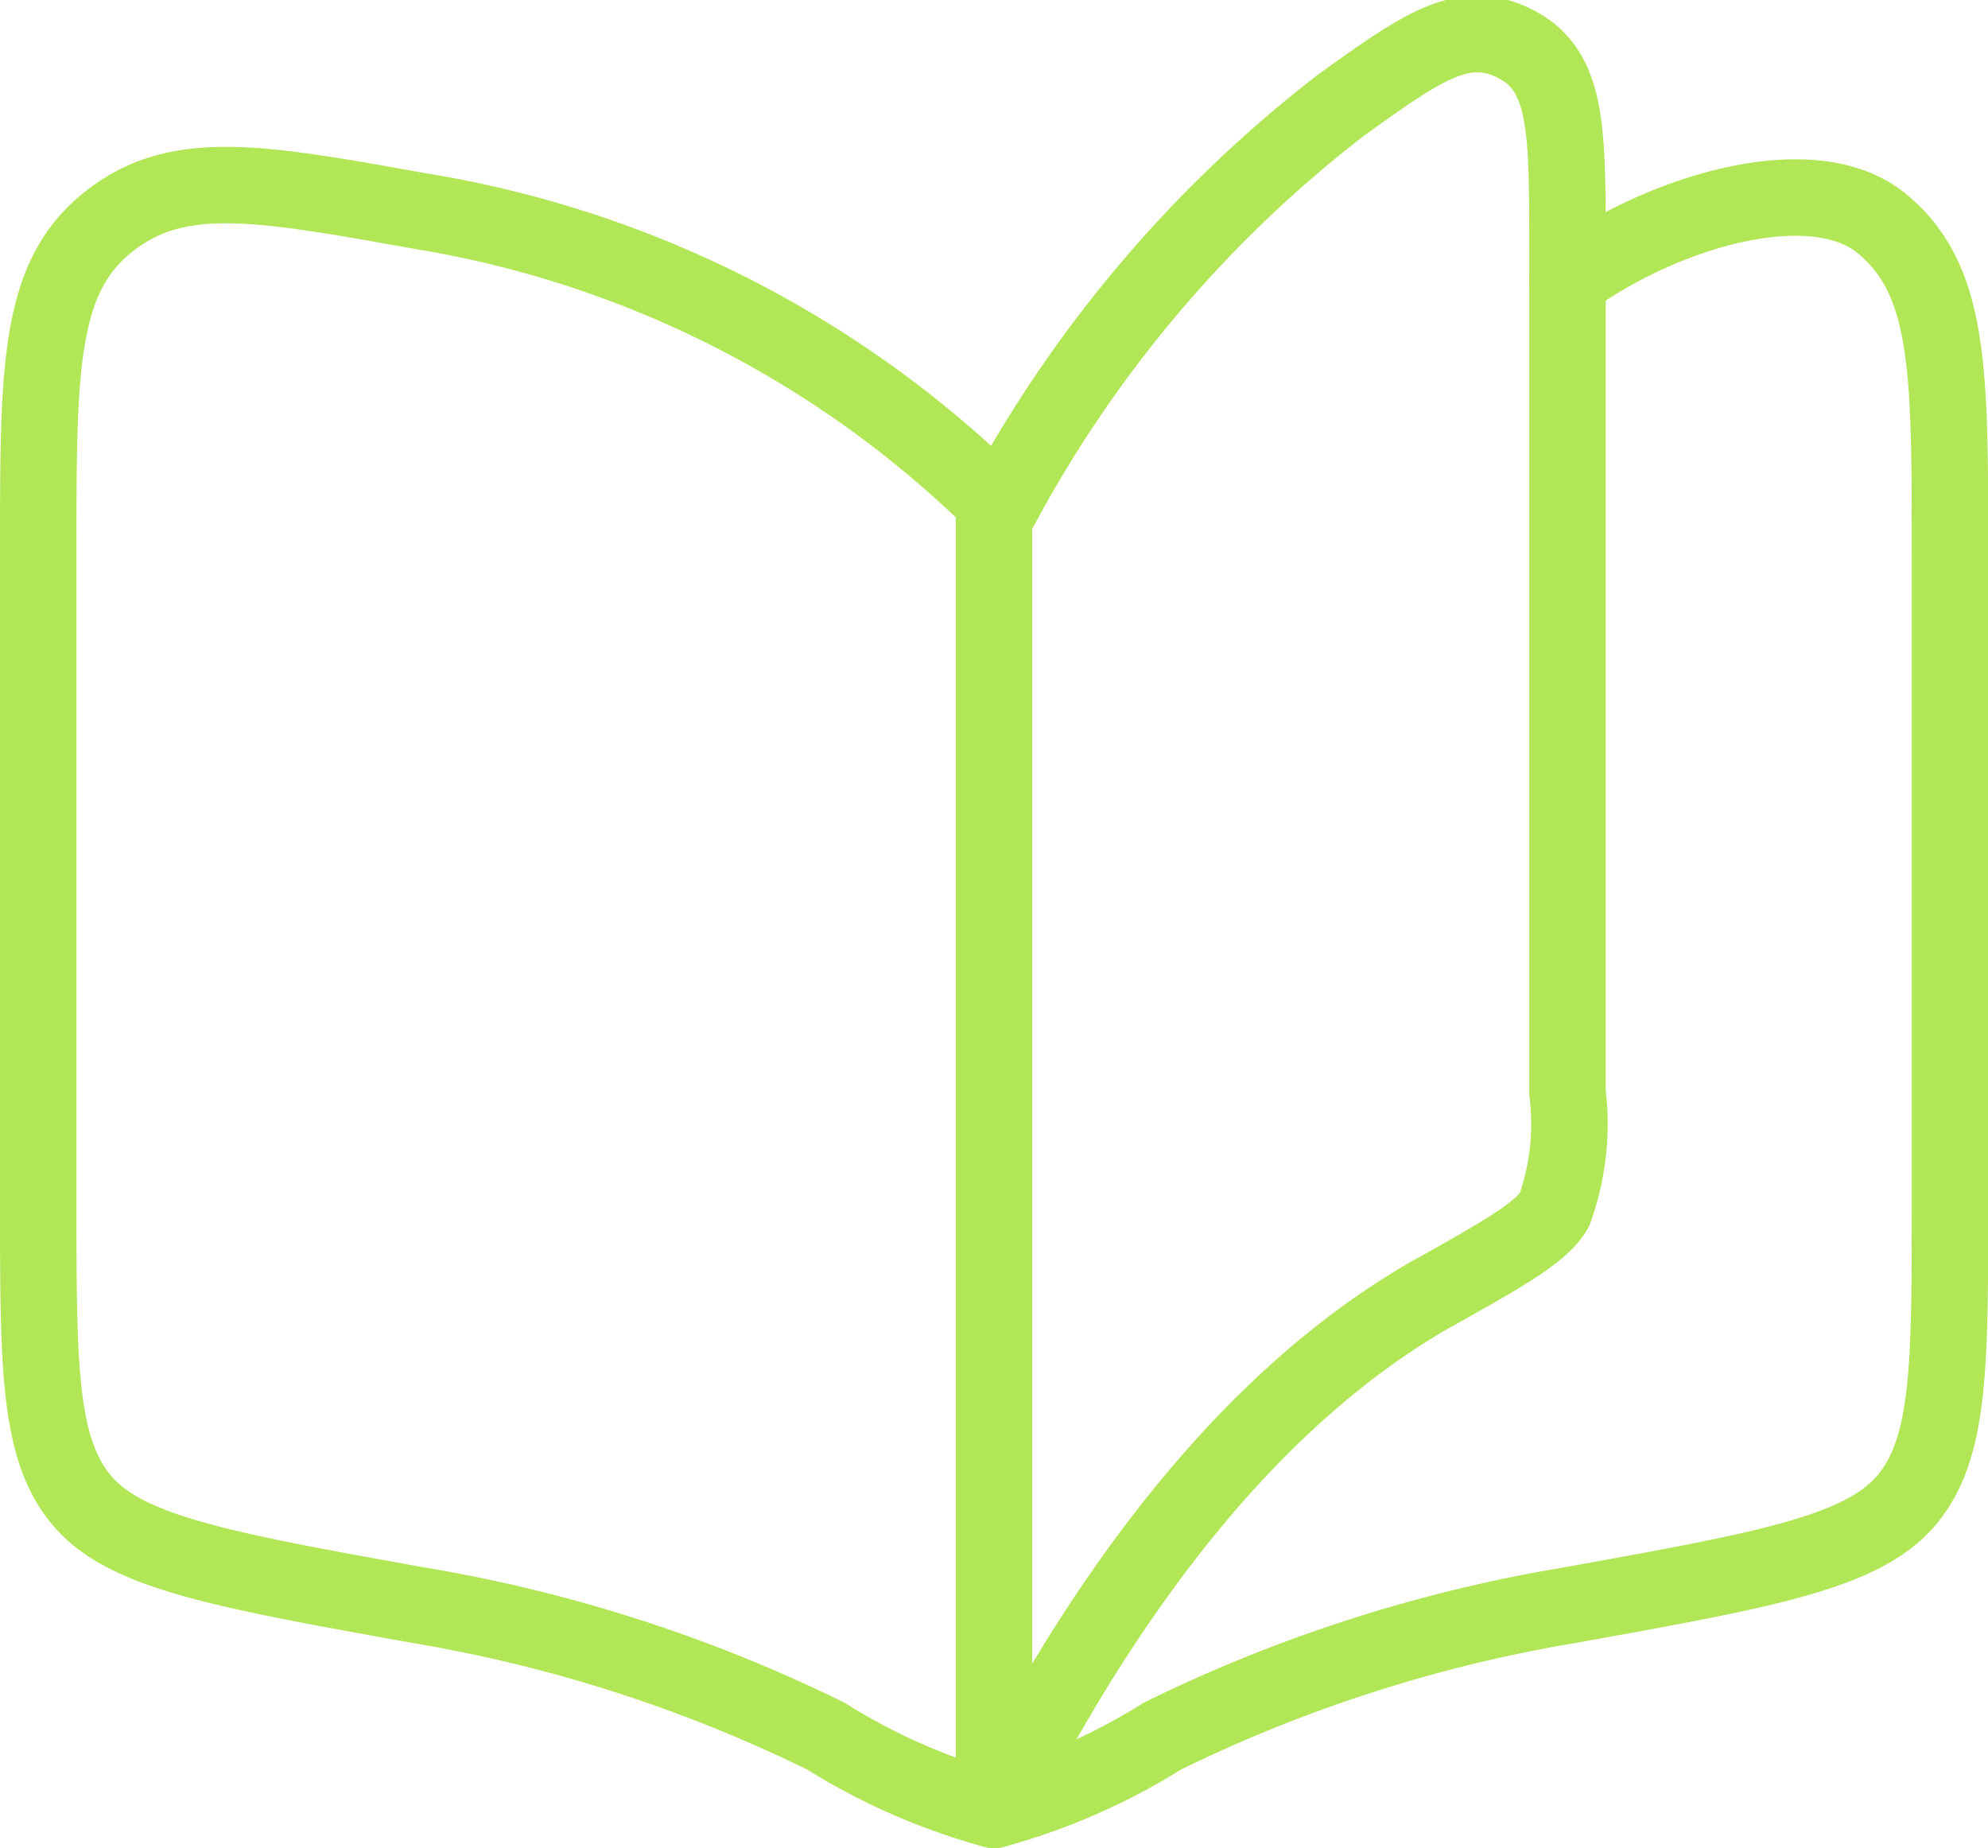 <svg xmlns="http://www.w3.org/2000/svg" width="39" height="36.255" viewBox="0 0 39 36.255">
  <g id="Grupo_28" data-name="Grupo 28" transform="translate(-1.25 -2.251)">
    <path id="Trazado_29" data-name="Trazado 29" d="M20.649,27.6C15.712,30.384,12.895,36.146,12,37.757V12.444a24.672,24.672,0,0,1,6.809-8.131c1.6-1.148,2.4-1.721,3.423-1.2S23.25,4.794,23.25,7.1V23.678a4.982,4.982,0,0,1-.256,2.31c-.256.438-.952.831-2.345,1.615Z" transform="translate(8.75 0)" fill="none" stroke="#b1e656" stroke-linecap="round" stroke-linejoin="round" stroke-width="1.5"/>
    <path id="Trazado_30" data-name="Trazado 30" d="M20.75,10.7A20.875,20.875,0,0,0,9.464,5.005C6.29,4.435,4.7,4.149,3.351,5.243S2,8.113,2,11.665V24.431c0,3.248,0,4.872.867,5.886s2.777,1.357,6.6,2.044a28.934,28.934,0,0,1,7.985,2.568,12.316,12.316,0,0,0,3.3,1.447,12.316,12.316,0,0,0,3.3-1.447,28.936,28.936,0,0,1,7.985-2.568c3.819-.687,5.729-1.03,6.6-2.044s.867-2.638.867-5.886V11.665c0-3.552,0-5.328-1.352-6.422S33.875,5.005,32,6.375" transform="translate(0 1.382)" fill="none" stroke="#b1e656" stroke-linecap="round" stroke-linejoin="round" stroke-width="1.5"/>
  </g>
</svg>
